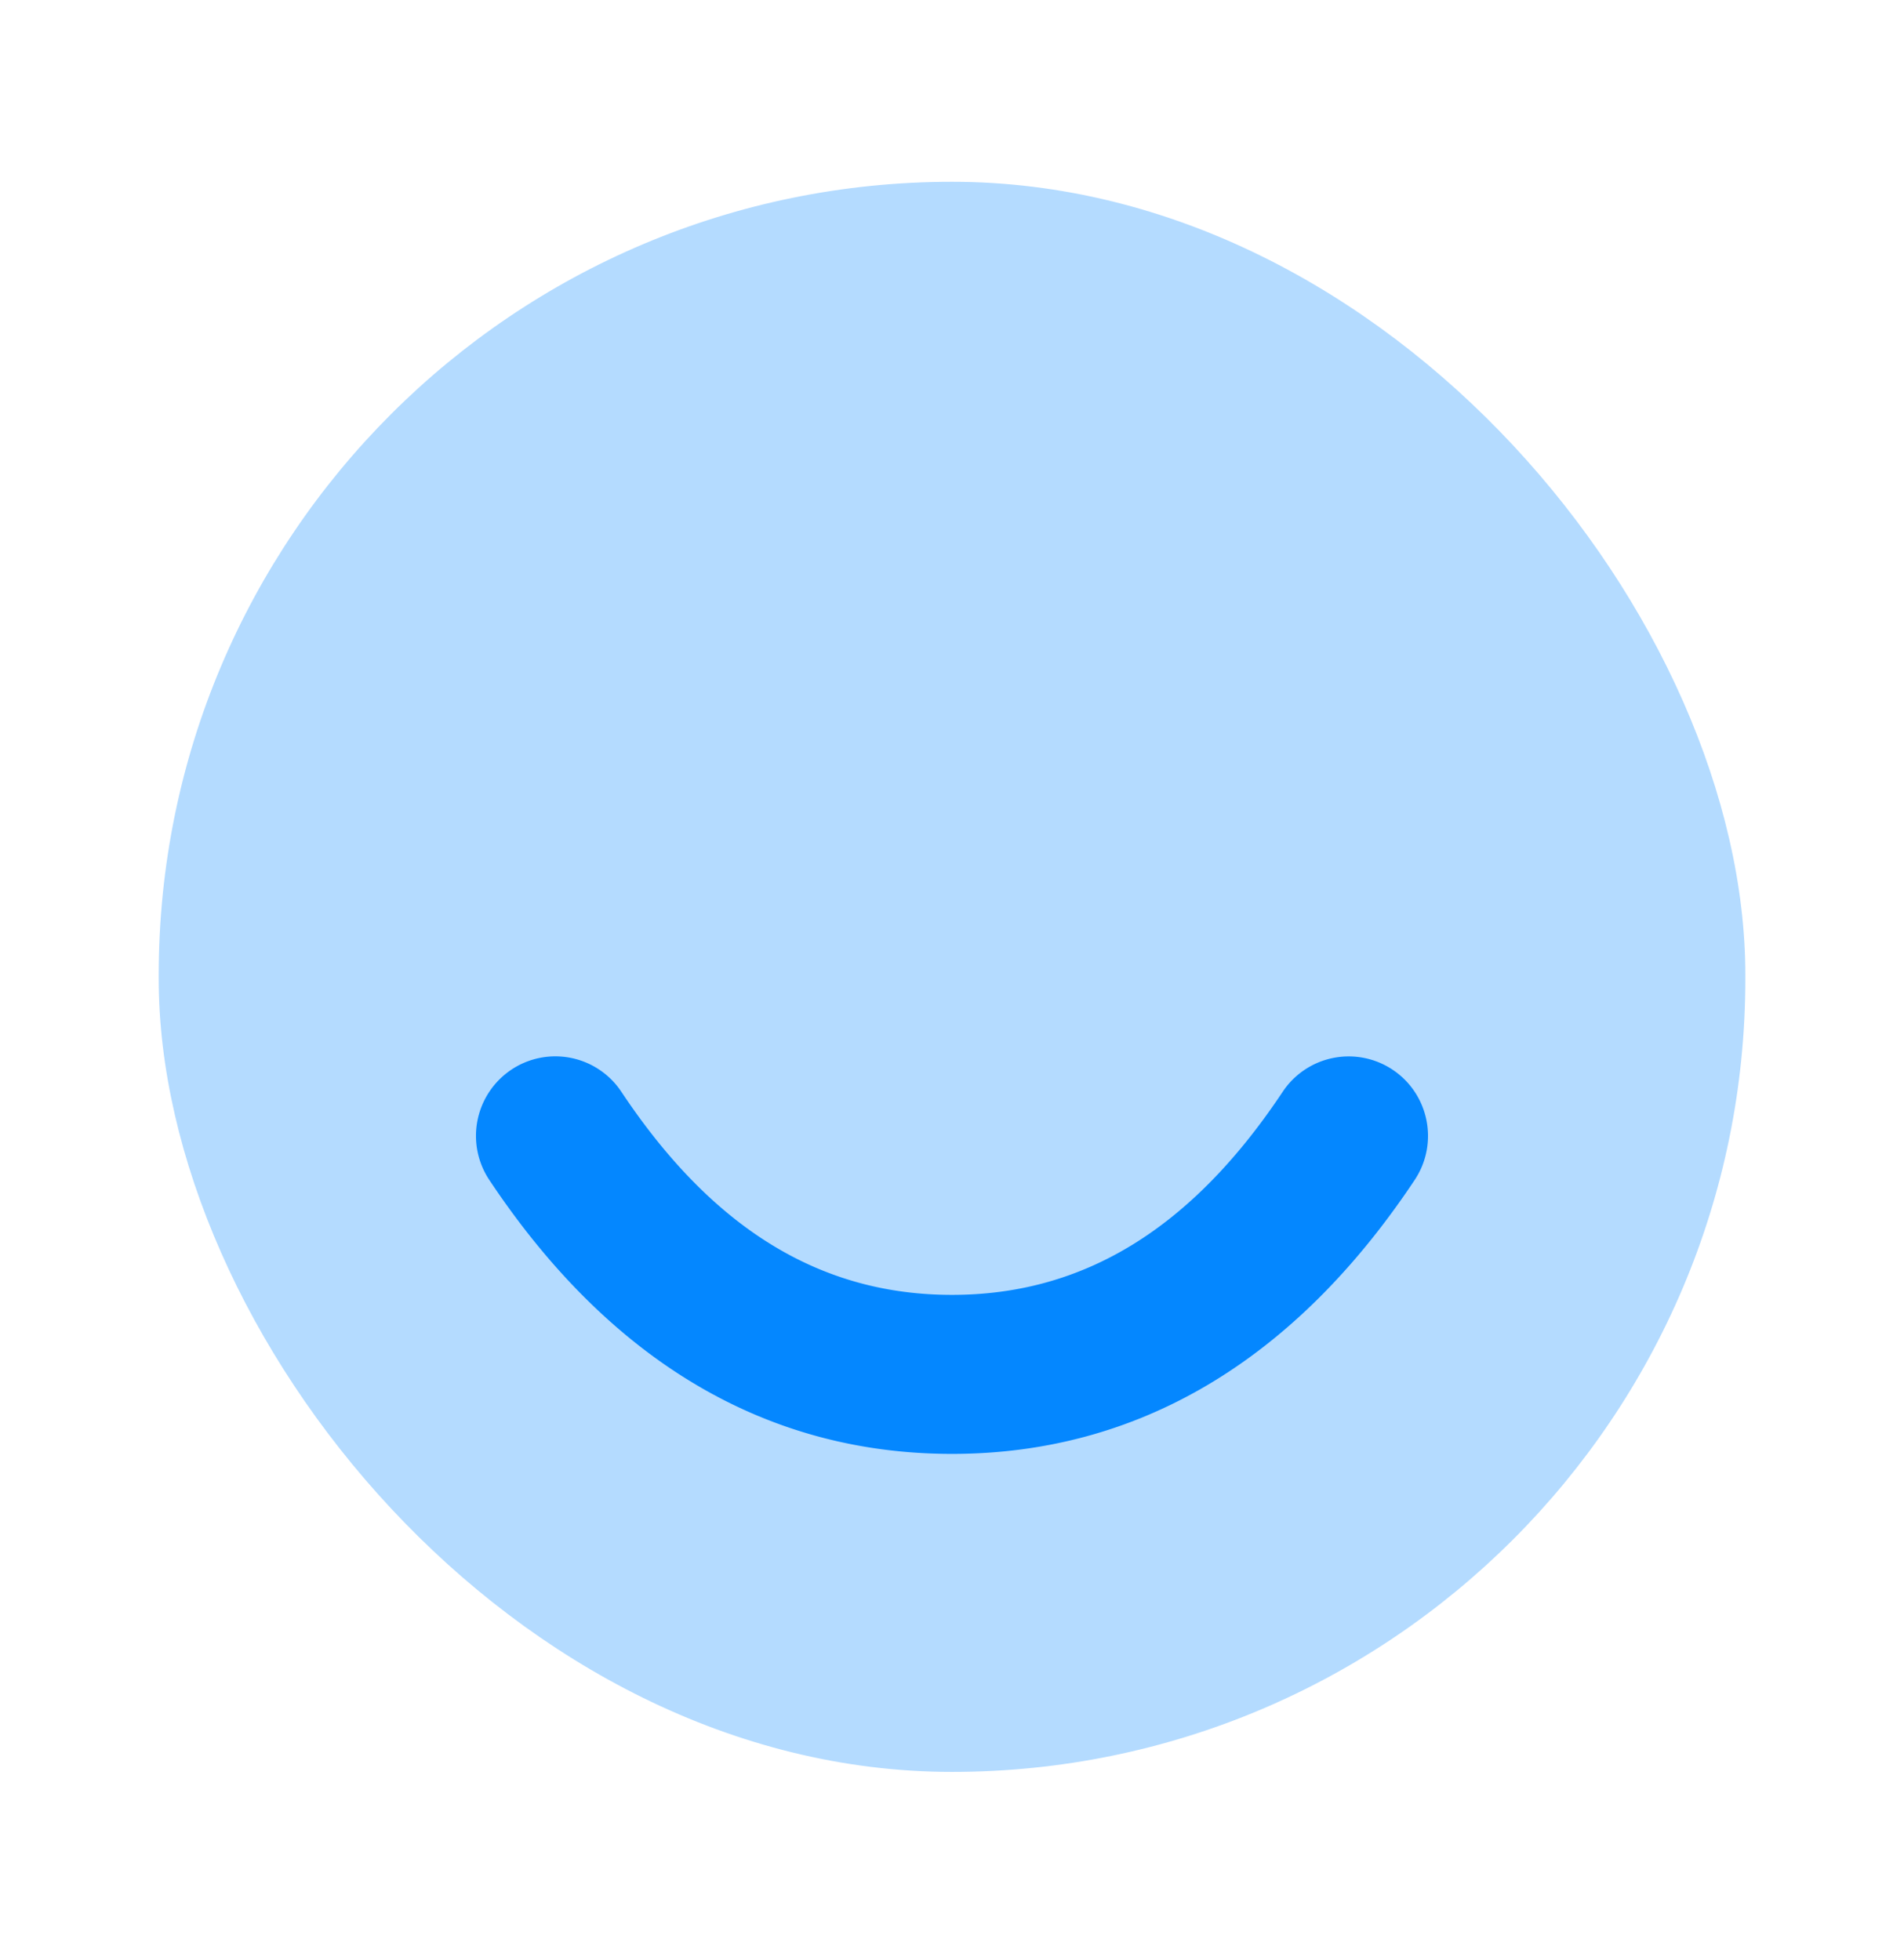 <svg width="34" height="35" viewBox="0 0 34 35" fill="none" xmlns="http://www.w3.org/2000/svg"><rect opacity=".3" x="2.834" y="3.247" width="28.333" height="28.4" rx="14.167" fill="#0487FF"/><path fill-rule="evenodd" clip-rule="evenodd" d="M8.738 21.075a1.422 1.422 0 01.393-1.97 1.415 1.415 0 011.965.395c1.639 2.464 3.573 3.627 5.904 3.627s4.266-1.163 5.905-3.627a1.415 1.415 0 011.964-.394c.651.435.827 1.316.393 1.969-2.138 3.215-4.927 4.892-8.262 4.892-3.335 0-6.123-1.677-8.262-4.892z" fill="#0487FF"/></svg>